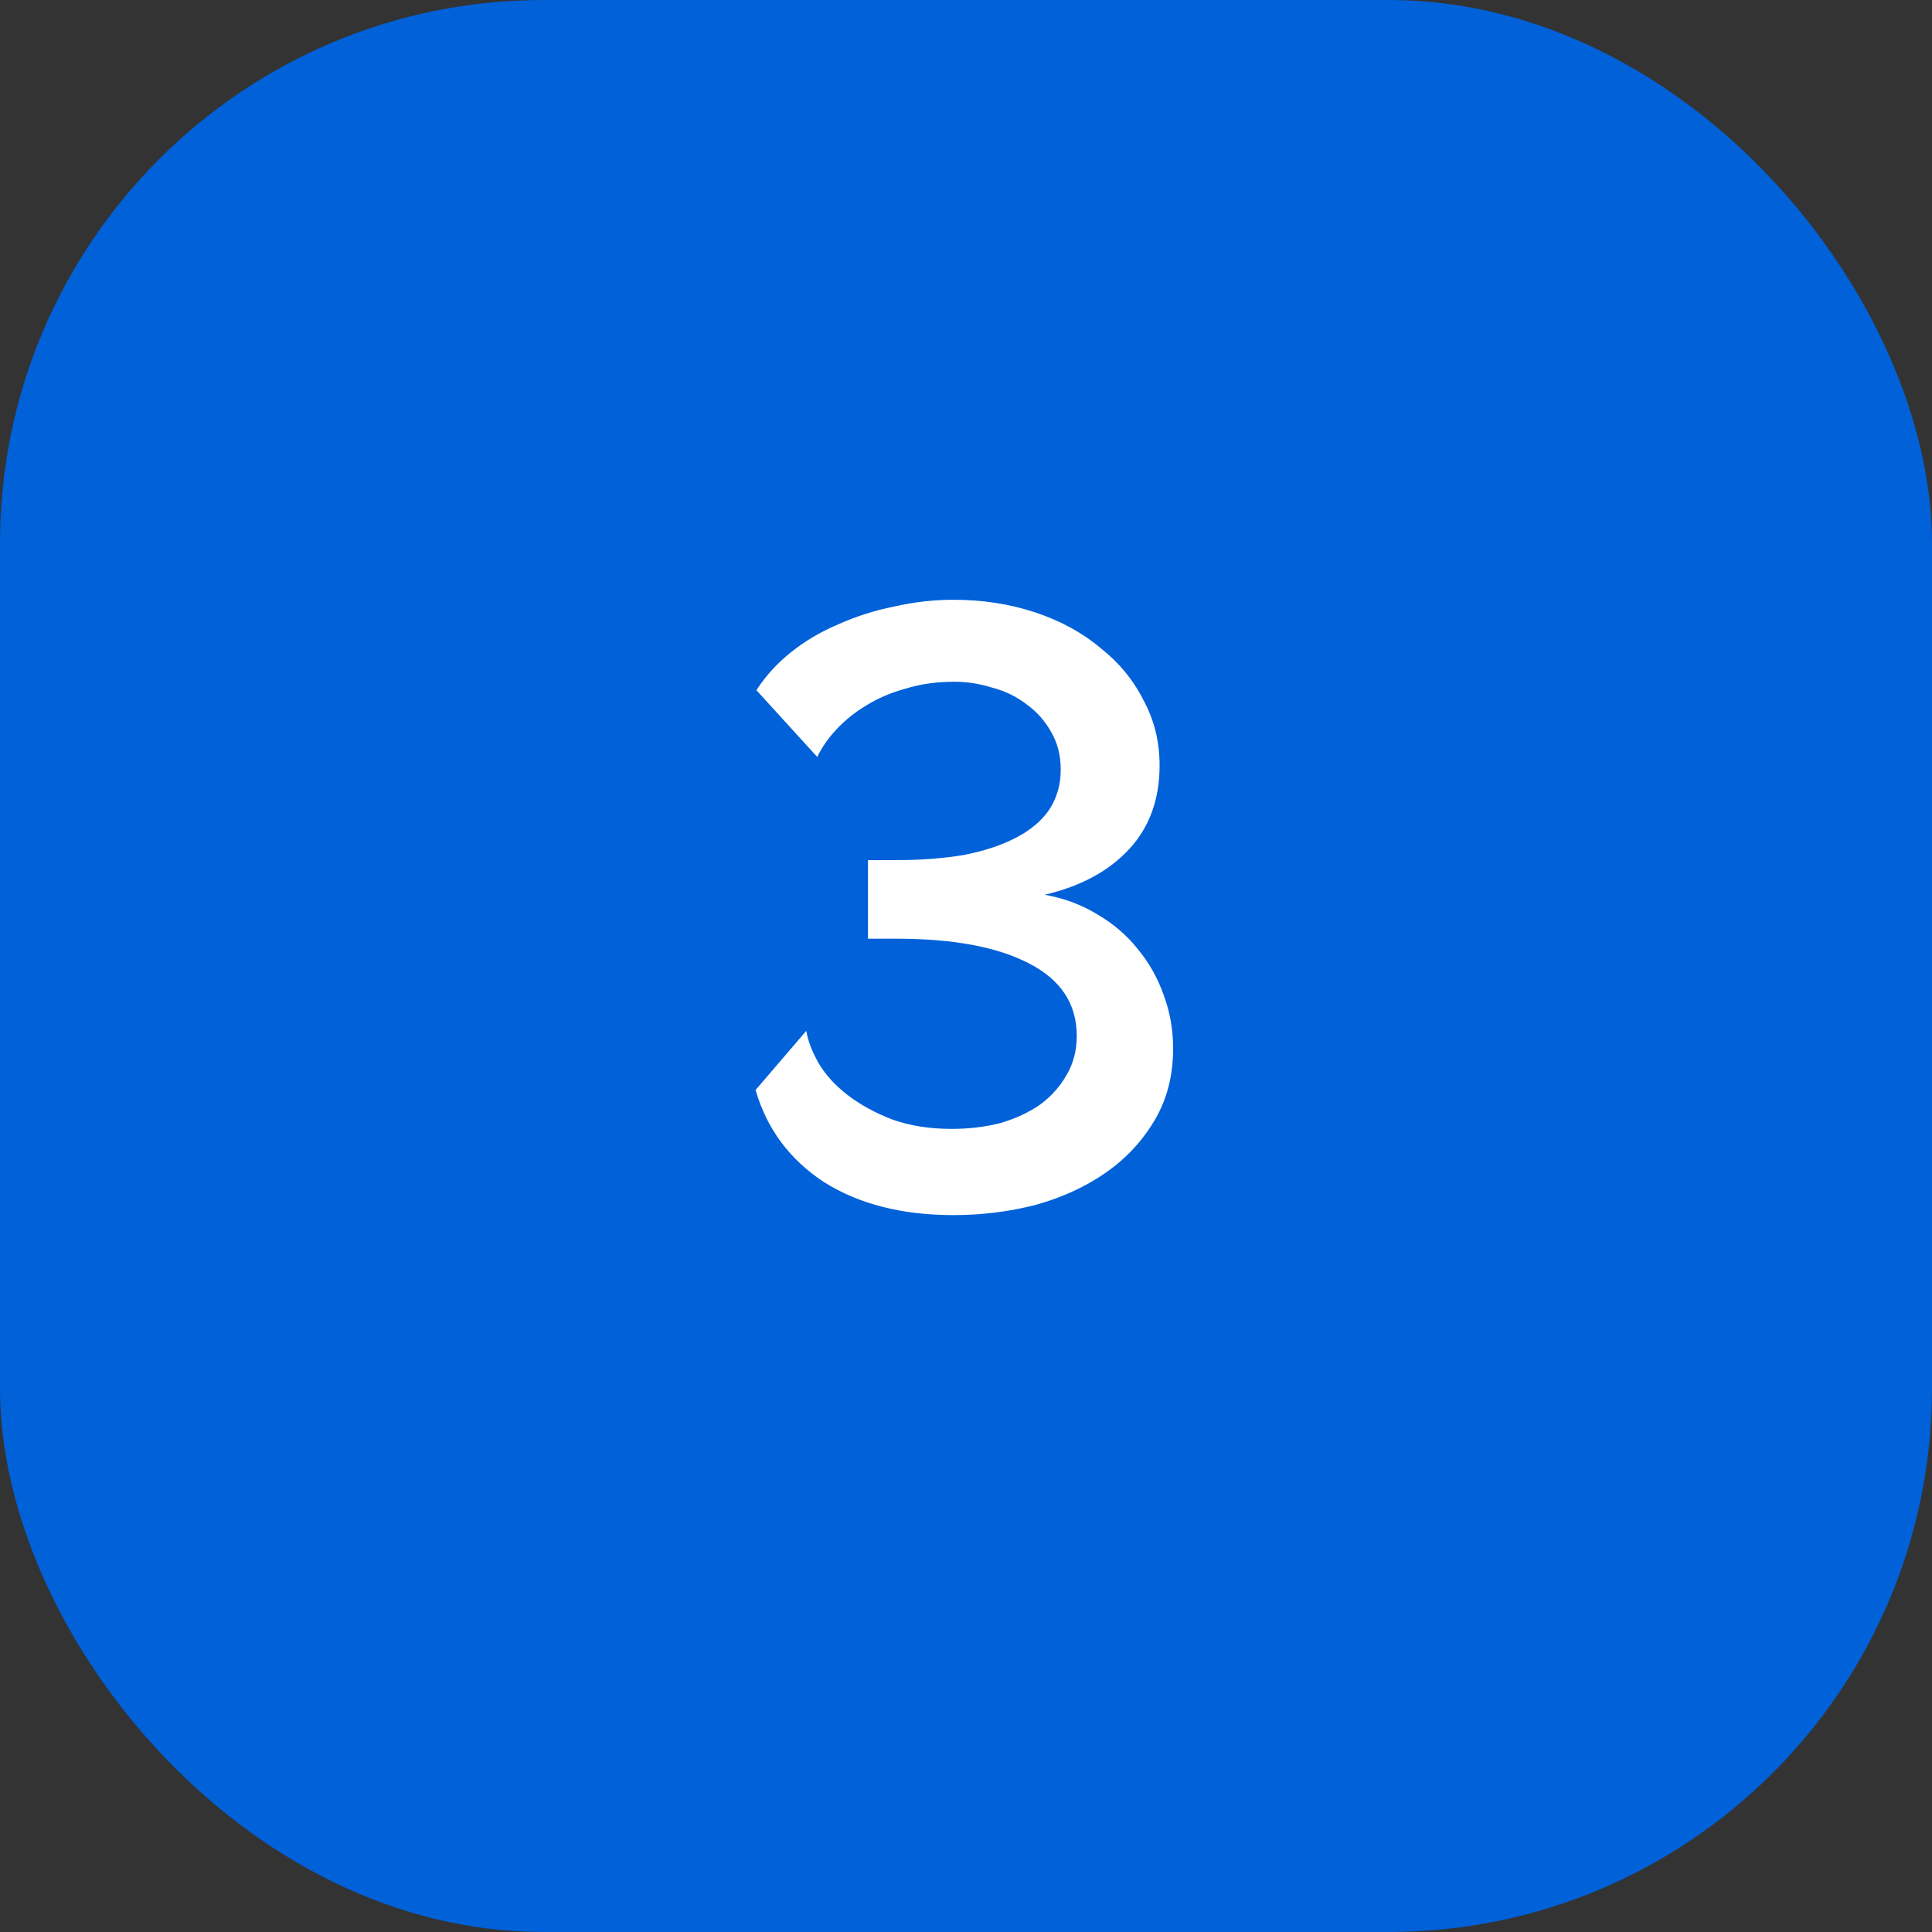 <svg width="64" height="64" viewBox="0 0 64 64" fill="none" xmlns="http://www.w3.org/2000/svg">
<rect x="0" y="0" width="64" height="64" fill="#333333" stroke="none"/>
<rect width="64" height="64" rx="18" fill="#0061D9"/>
<path d="M31.581 40.252C29.883 40.252 28.455 39.888 27.297 39.16C26.159 38.413 25.403 37.396 25.029 36.108L26.709 34.148C26.765 34.484 26.905 34.848 27.13 35.24C27.354 35.613 27.671 35.959 28.081 36.276C28.492 36.593 28.987 36.864 29.566 37.088C30.144 37.293 30.797 37.396 31.526 37.396C32.104 37.396 32.645 37.331 33.15 37.2C33.654 37.051 34.092 36.845 34.465 36.584C34.839 36.304 35.128 35.977 35.334 35.604C35.557 35.231 35.669 34.801 35.669 34.316C35.669 33.252 35.138 32.449 34.074 31.908C33.028 31.367 31.572 31.096 29.706 31.096H28.753V28.492H29.706C30.508 28.492 31.245 28.436 31.918 28.324C32.59 28.193 33.159 28.007 33.626 27.764C34.111 27.521 34.484 27.213 34.745 26.84C35.007 26.448 35.138 26 35.138 25.496C35.138 25.029 35.035 24.619 34.83 24.264C34.624 23.891 34.353 23.583 34.017 23.34C33.681 23.079 33.299 22.892 32.87 22.78C32.459 22.649 32.039 22.584 31.61 22.584C31.031 22.584 30.499 22.659 30.014 22.808C29.528 22.939 29.09 23.125 28.698 23.368C28.324 23.592 27.997 23.853 27.718 24.152C27.438 24.451 27.223 24.759 27.073 25.076L25.058 22.864C25.356 22.397 25.739 21.977 26.206 21.604C26.672 21.231 27.195 20.923 27.773 20.68C28.352 20.419 28.968 20.223 29.622 20.092C30.275 19.943 30.928 19.868 31.581 19.868C32.552 19.868 33.458 20.008 34.297 20.288C35.138 20.568 35.856 20.96 36.453 21.464C37.069 21.949 37.545 22.528 37.882 23.2C38.236 23.853 38.413 24.572 38.413 25.356C38.413 26.476 38.078 27.4 37.406 28.128C36.733 28.856 35.8 29.36 34.605 29.64C35.24 29.752 35.819 29.967 36.342 30.284C36.883 30.601 37.331 30.984 37.685 31.432C38.059 31.88 38.348 32.393 38.553 32.972C38.759 33.532 38.861 34.12 38.861 34.736C38.861 35.632 38.656 36.425 38.245 37.116C37.835 37.807 37.294 38.385 36.621 38.852C35.95 39.319 35.175 39.673 34.297 39.916C33.42 40.14 32.515 40.252 31.581 40.252Z" fill="white"/>
</svg>
